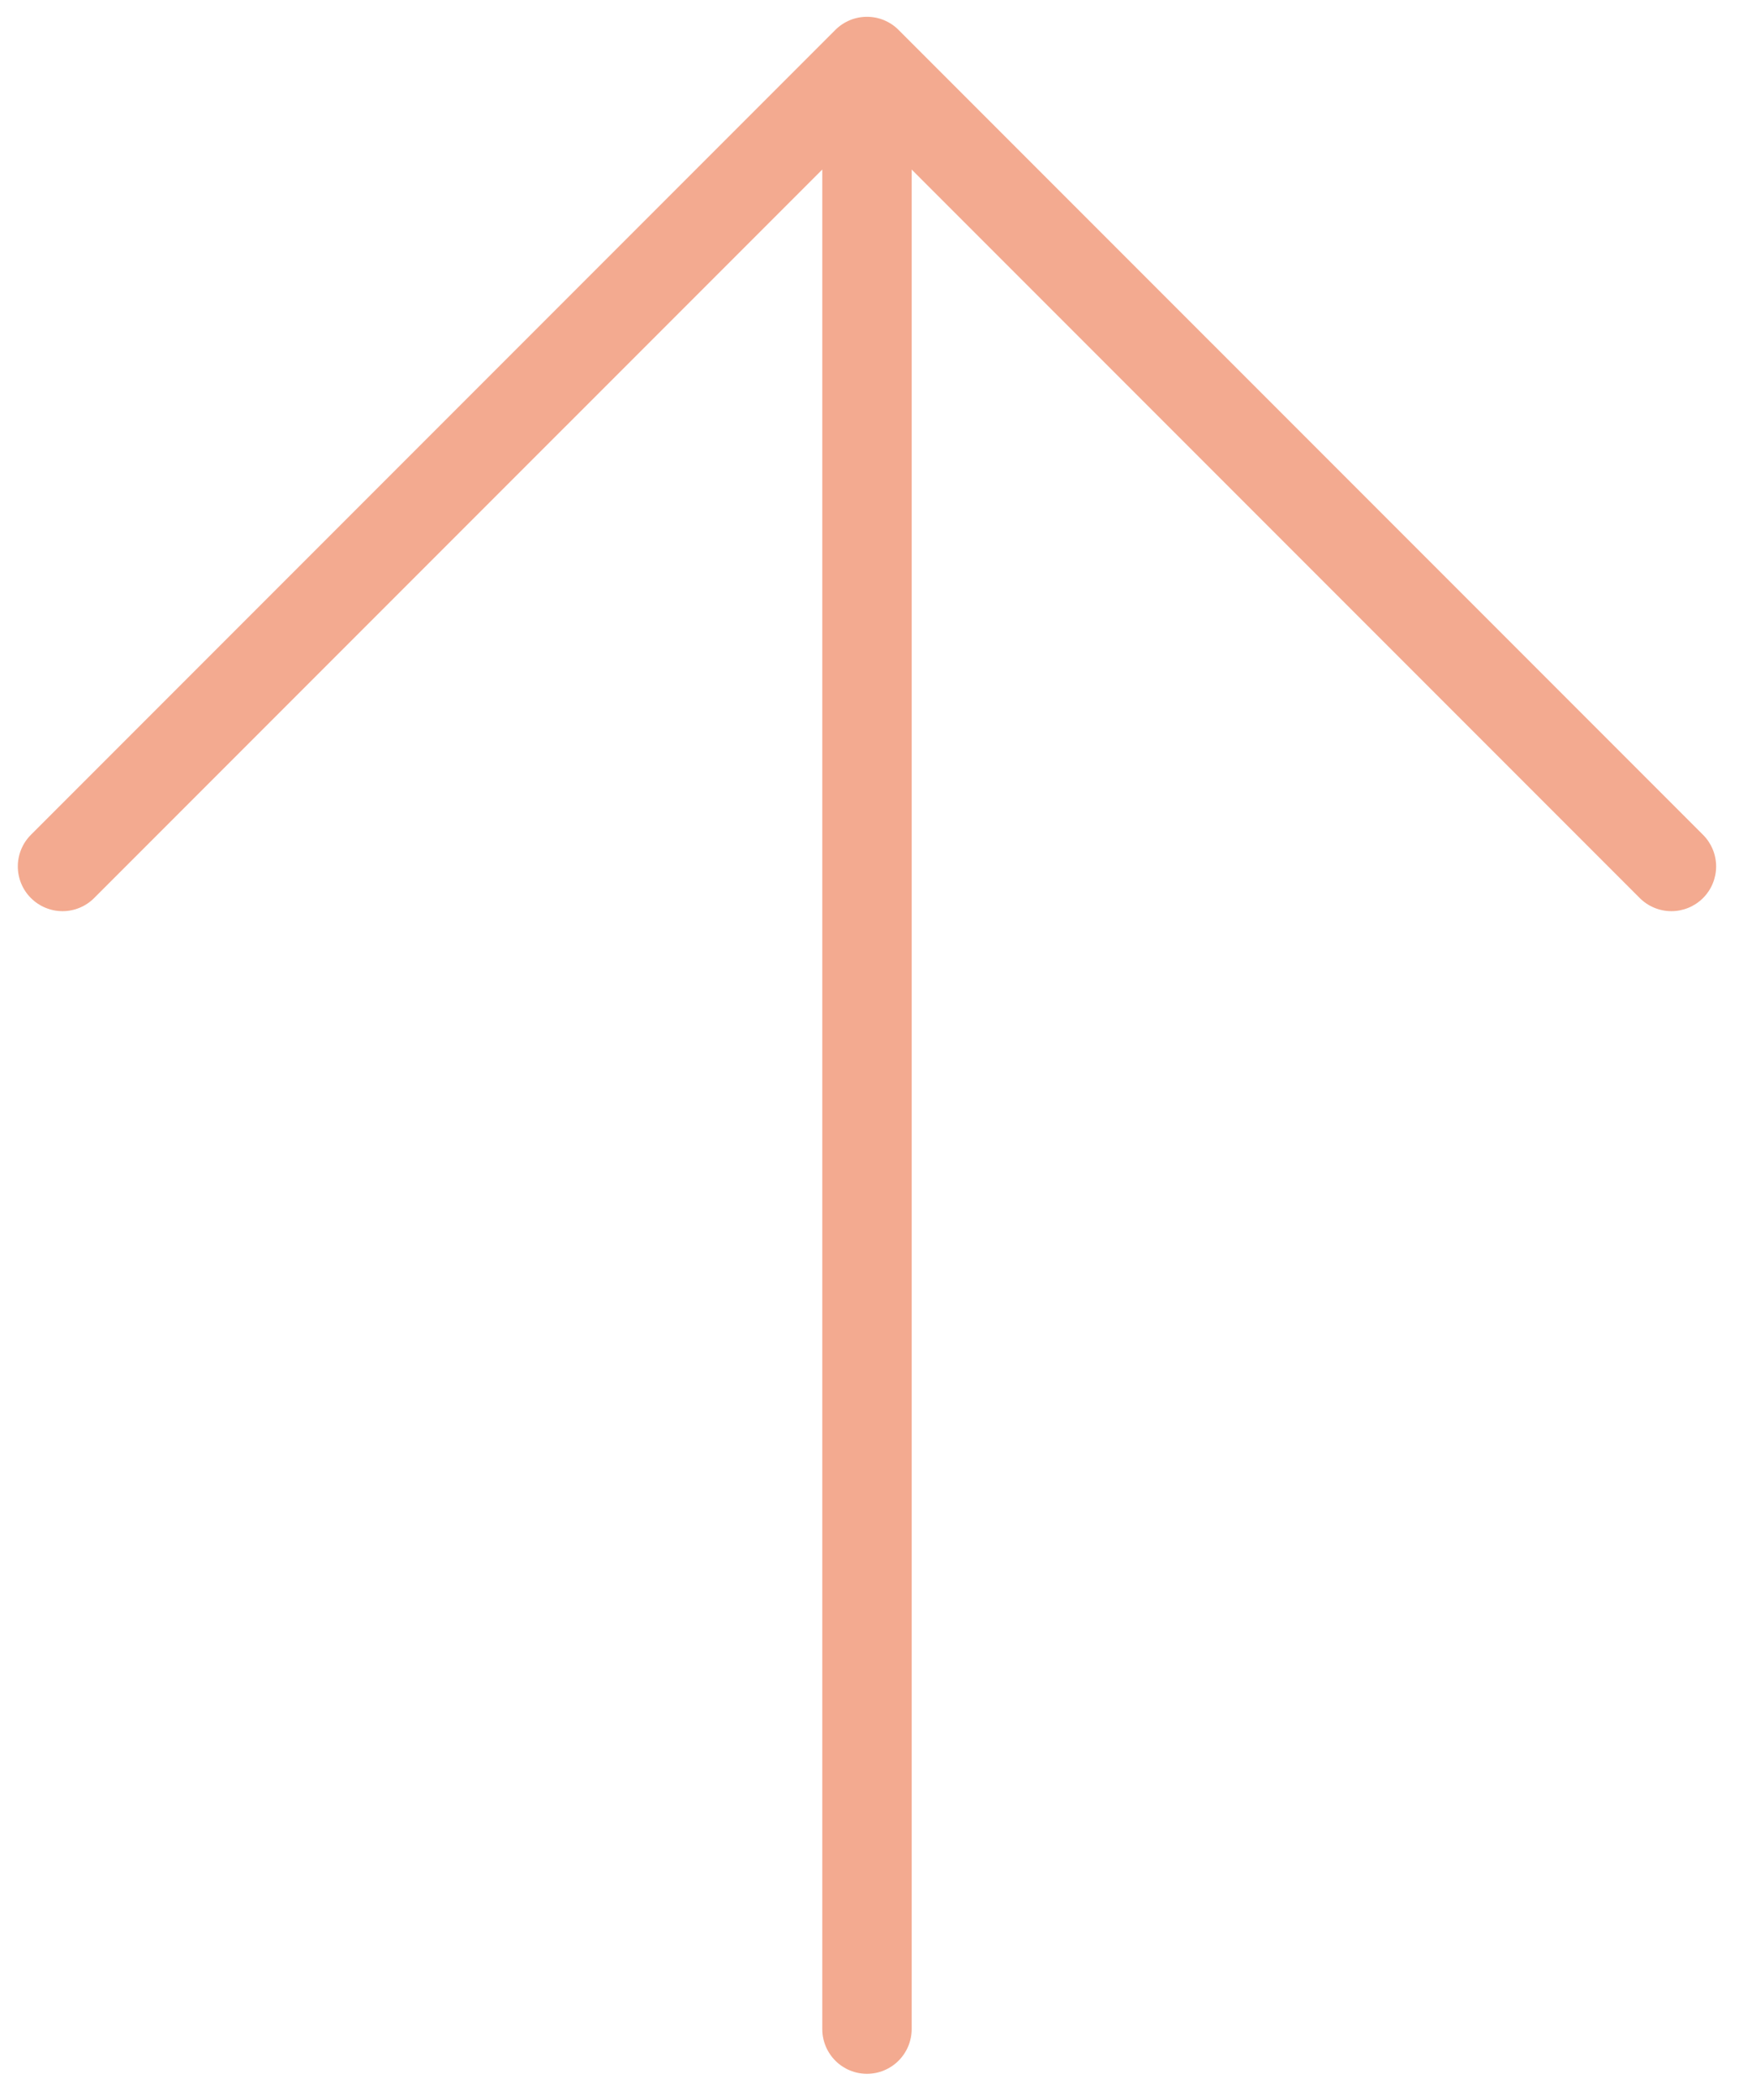 <svg width="41" height="49" viewBox="0 0 41 49" fill="none" xmlns="http://www.w3.org/2000/svg">
<path d="M20.98 0.698L39.763 19.48C39.959 19.676 40.069 19.941 40.069 20.218C40.069 20.495 39.959 20.761 39.763 20.956C39.567 21.152 39.301 21.262 39.025 21.262C38.748 21.262 38.482 21.152 38.286 20.956L21.286 3.956L21.286 47.348C21.286 47.625 21.176 47.89 20.98 48.086C20.784 48.282 20.519 48.392 20.242 48.392C19.965 48.392 19.7 48.282 19.504 48.086C19.309 47.89 19.199 47.625 19.199 47.348L19.199 3.956L2.198 20.956C2.002 21.152 1.737 21.262 1.46 21.262C1.183 21.262 0.918 21.152 0.722 20.956C0.526 20.761 0.416 20.495 0.416 20.218C0.416 19.941 0.526 19.676 0.722 19.48L19.504 0.698C19.601 0.601 19.716 0.524 19.843 0.471C19.969 0.419 20.105 0.392 20.242 0.392C20.379 0.392 20.515 0.419 20.642 0.471C20.768 0.524 20.884 0.601 20.98 0.698Z" fill="#F3AA90"/>
</svg>
